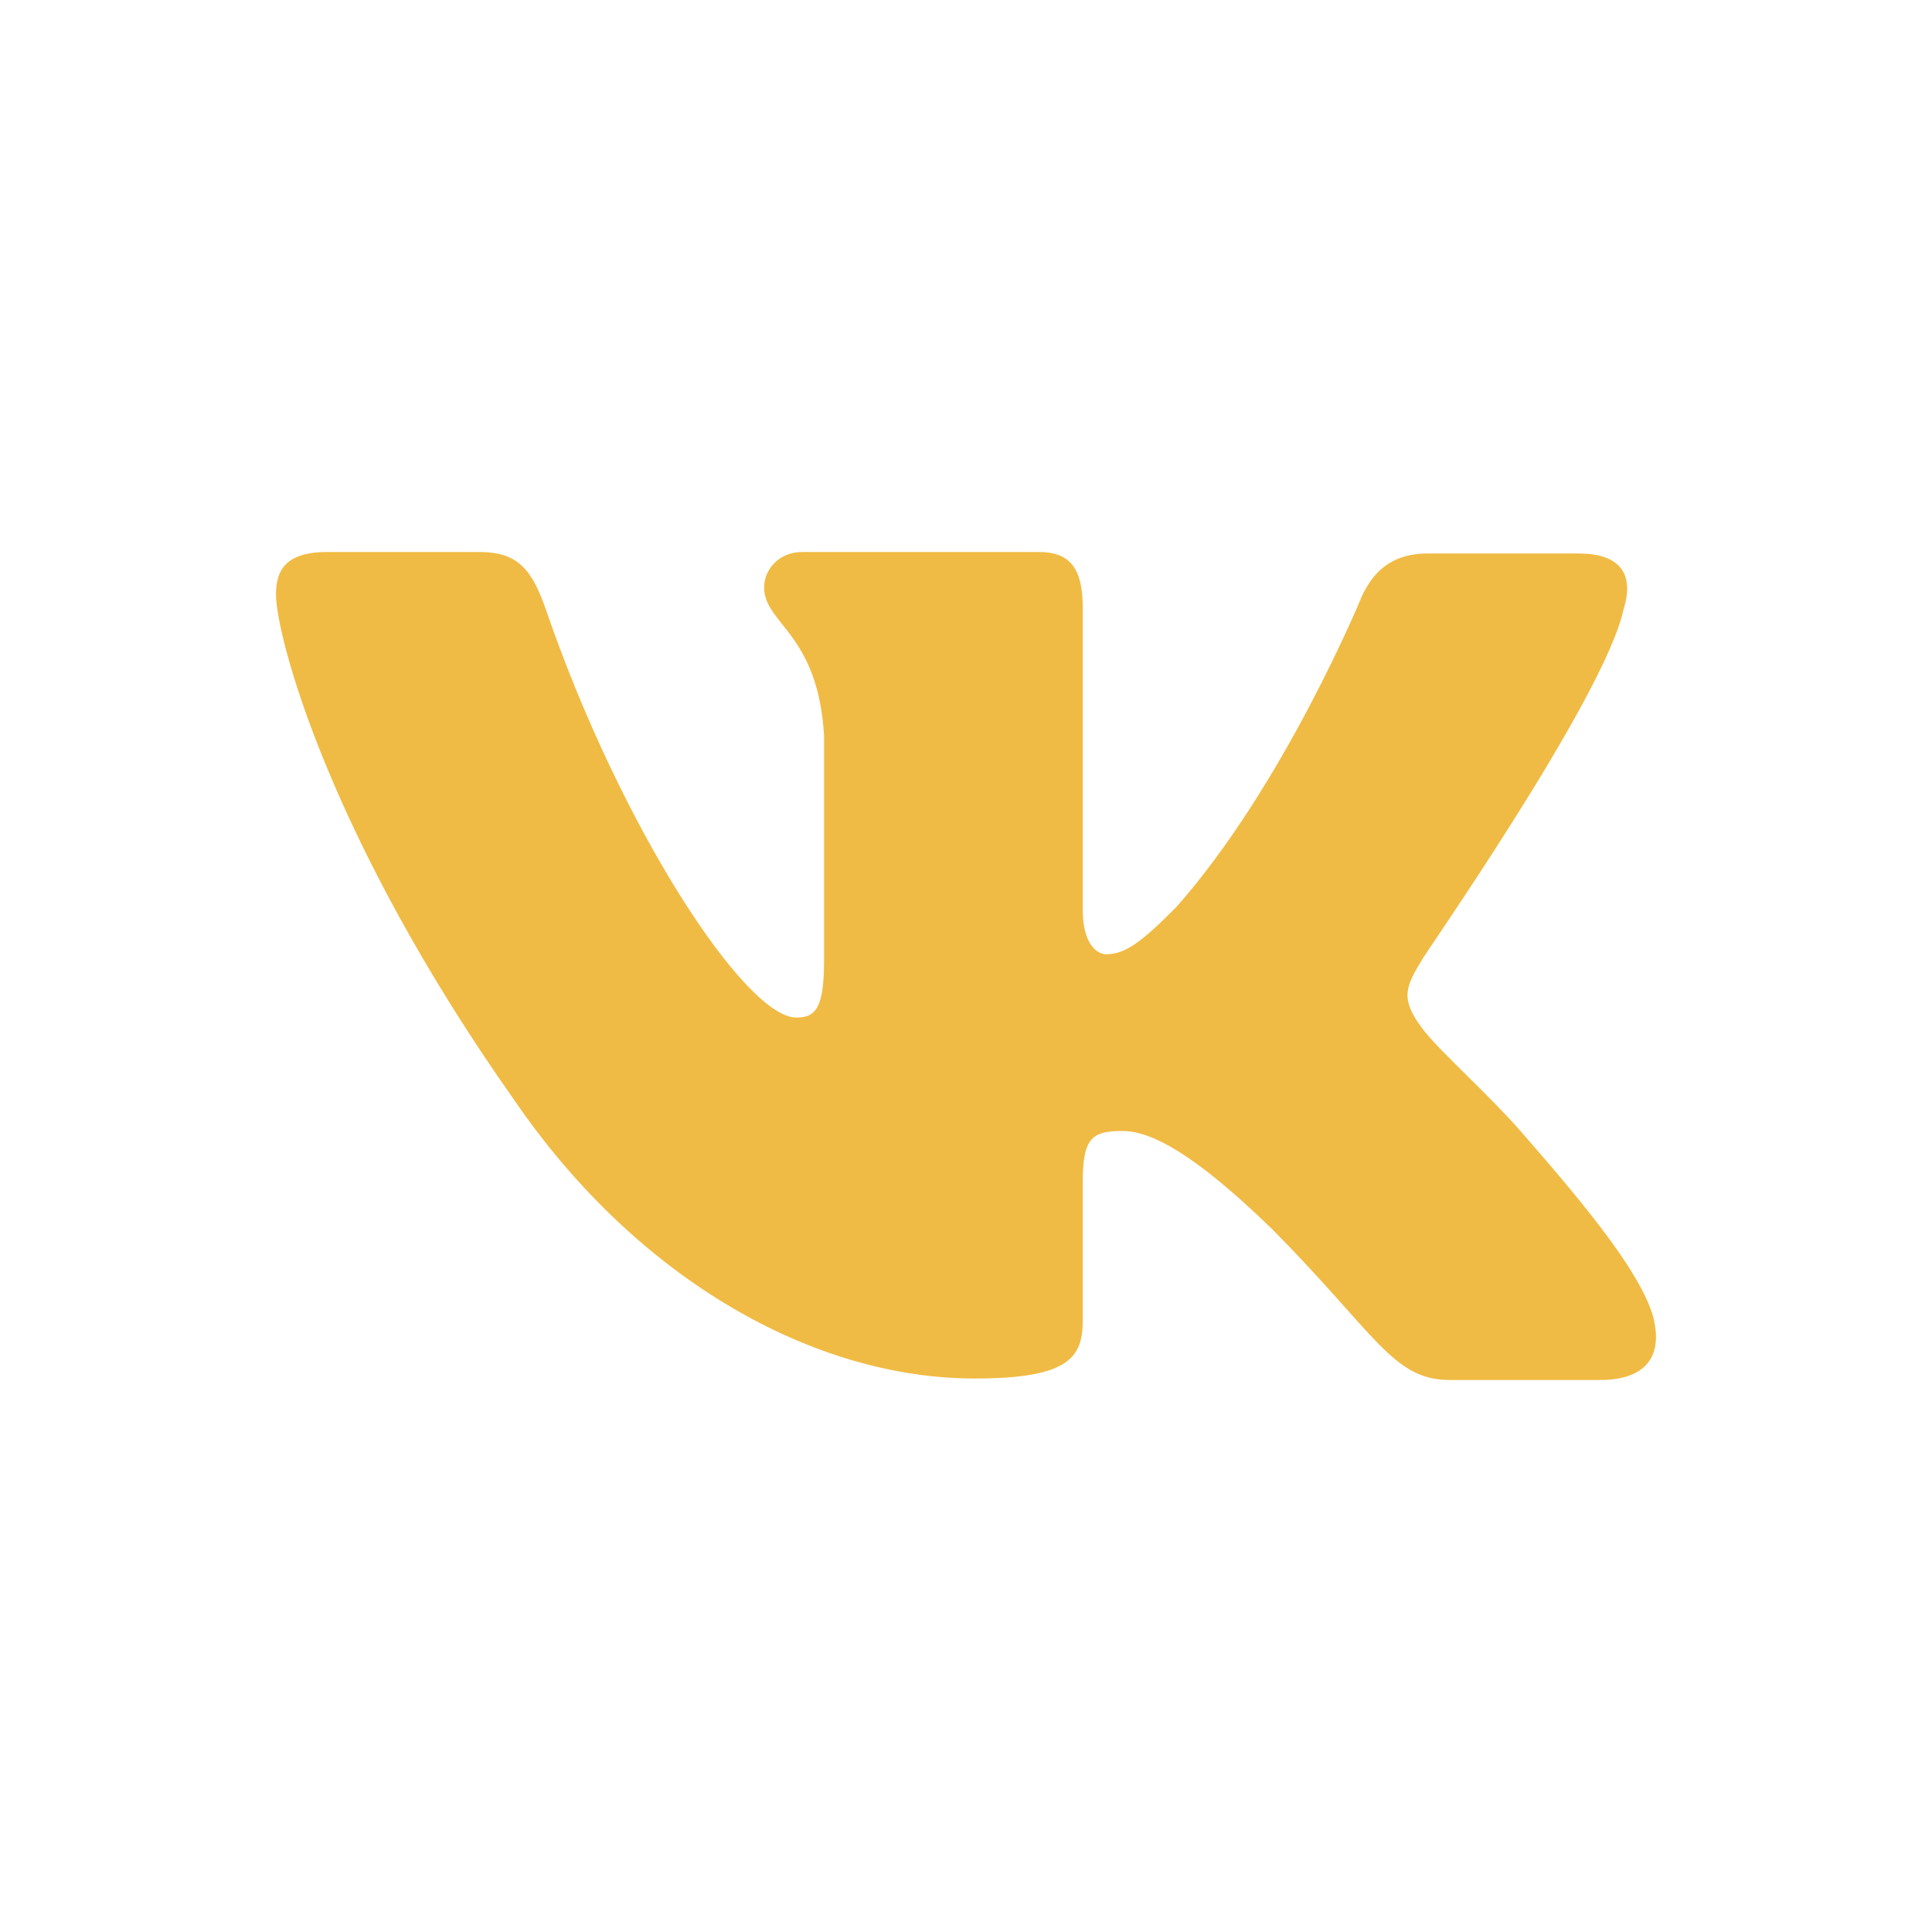 <svg width="35" height="35" viewBox="0 0 35 35" fill="none" xmlns="http://www.w3.org/2000/svg">
<path fill-rule="evenodd" clip-rule="evenodd" d="M29.412 11.041C29.597 10.454 29.412 10.027 28.591 10.027H25.864C25.175 10.027 24.858 10.4 24.672 10.801C24.672 10.801 23.269 14.217 21.31 16.432C20.674 17.073 20.383 17.287 20.039 17.287C19.854 17.287 19.615 17.073 19.615 16.486V11.014C19.615 10.32 19.403 10 18.821 10H14.532C14.108 10 13.843 10.32 13.843 10.641C13.843 11.308 14.823 11.468 14.929 13.336V17.393C14.929 18.274 14.77 18.434 14.426 18.434C13.499 18.434 11.249 14.991 9.898 11.068C9.633 10.294 9.369 10 8.68 10H5.927C5.132 10 5 10.374 5 10.774C5 11.495 5.927 15.125 9.316 19.929C11.566 23.212 14.77 24.973 17.656 24.973C19.403 24.973 19.615 24.573 19.615 23.906V21.424C19.615 20.623 19.774 20.489 20.33 20.489C20.727 20.489 21.442 20.703 23.057 22.278C24.911 24.146 25.228 25 26.261 25H28.988C29.782 25 30.153 24.6 29.941 23.826C29.703 23.052 28.803 21.931 27.638 20.596C27.002 19.849 26.049 19.021 25.758 18.621C25.361 18.087 25.467 17.874 25.758 17.393C25.731 17.393 29.067 12.642 29.412 11.041Z" fill="#F0BB44"/>
</svg>
